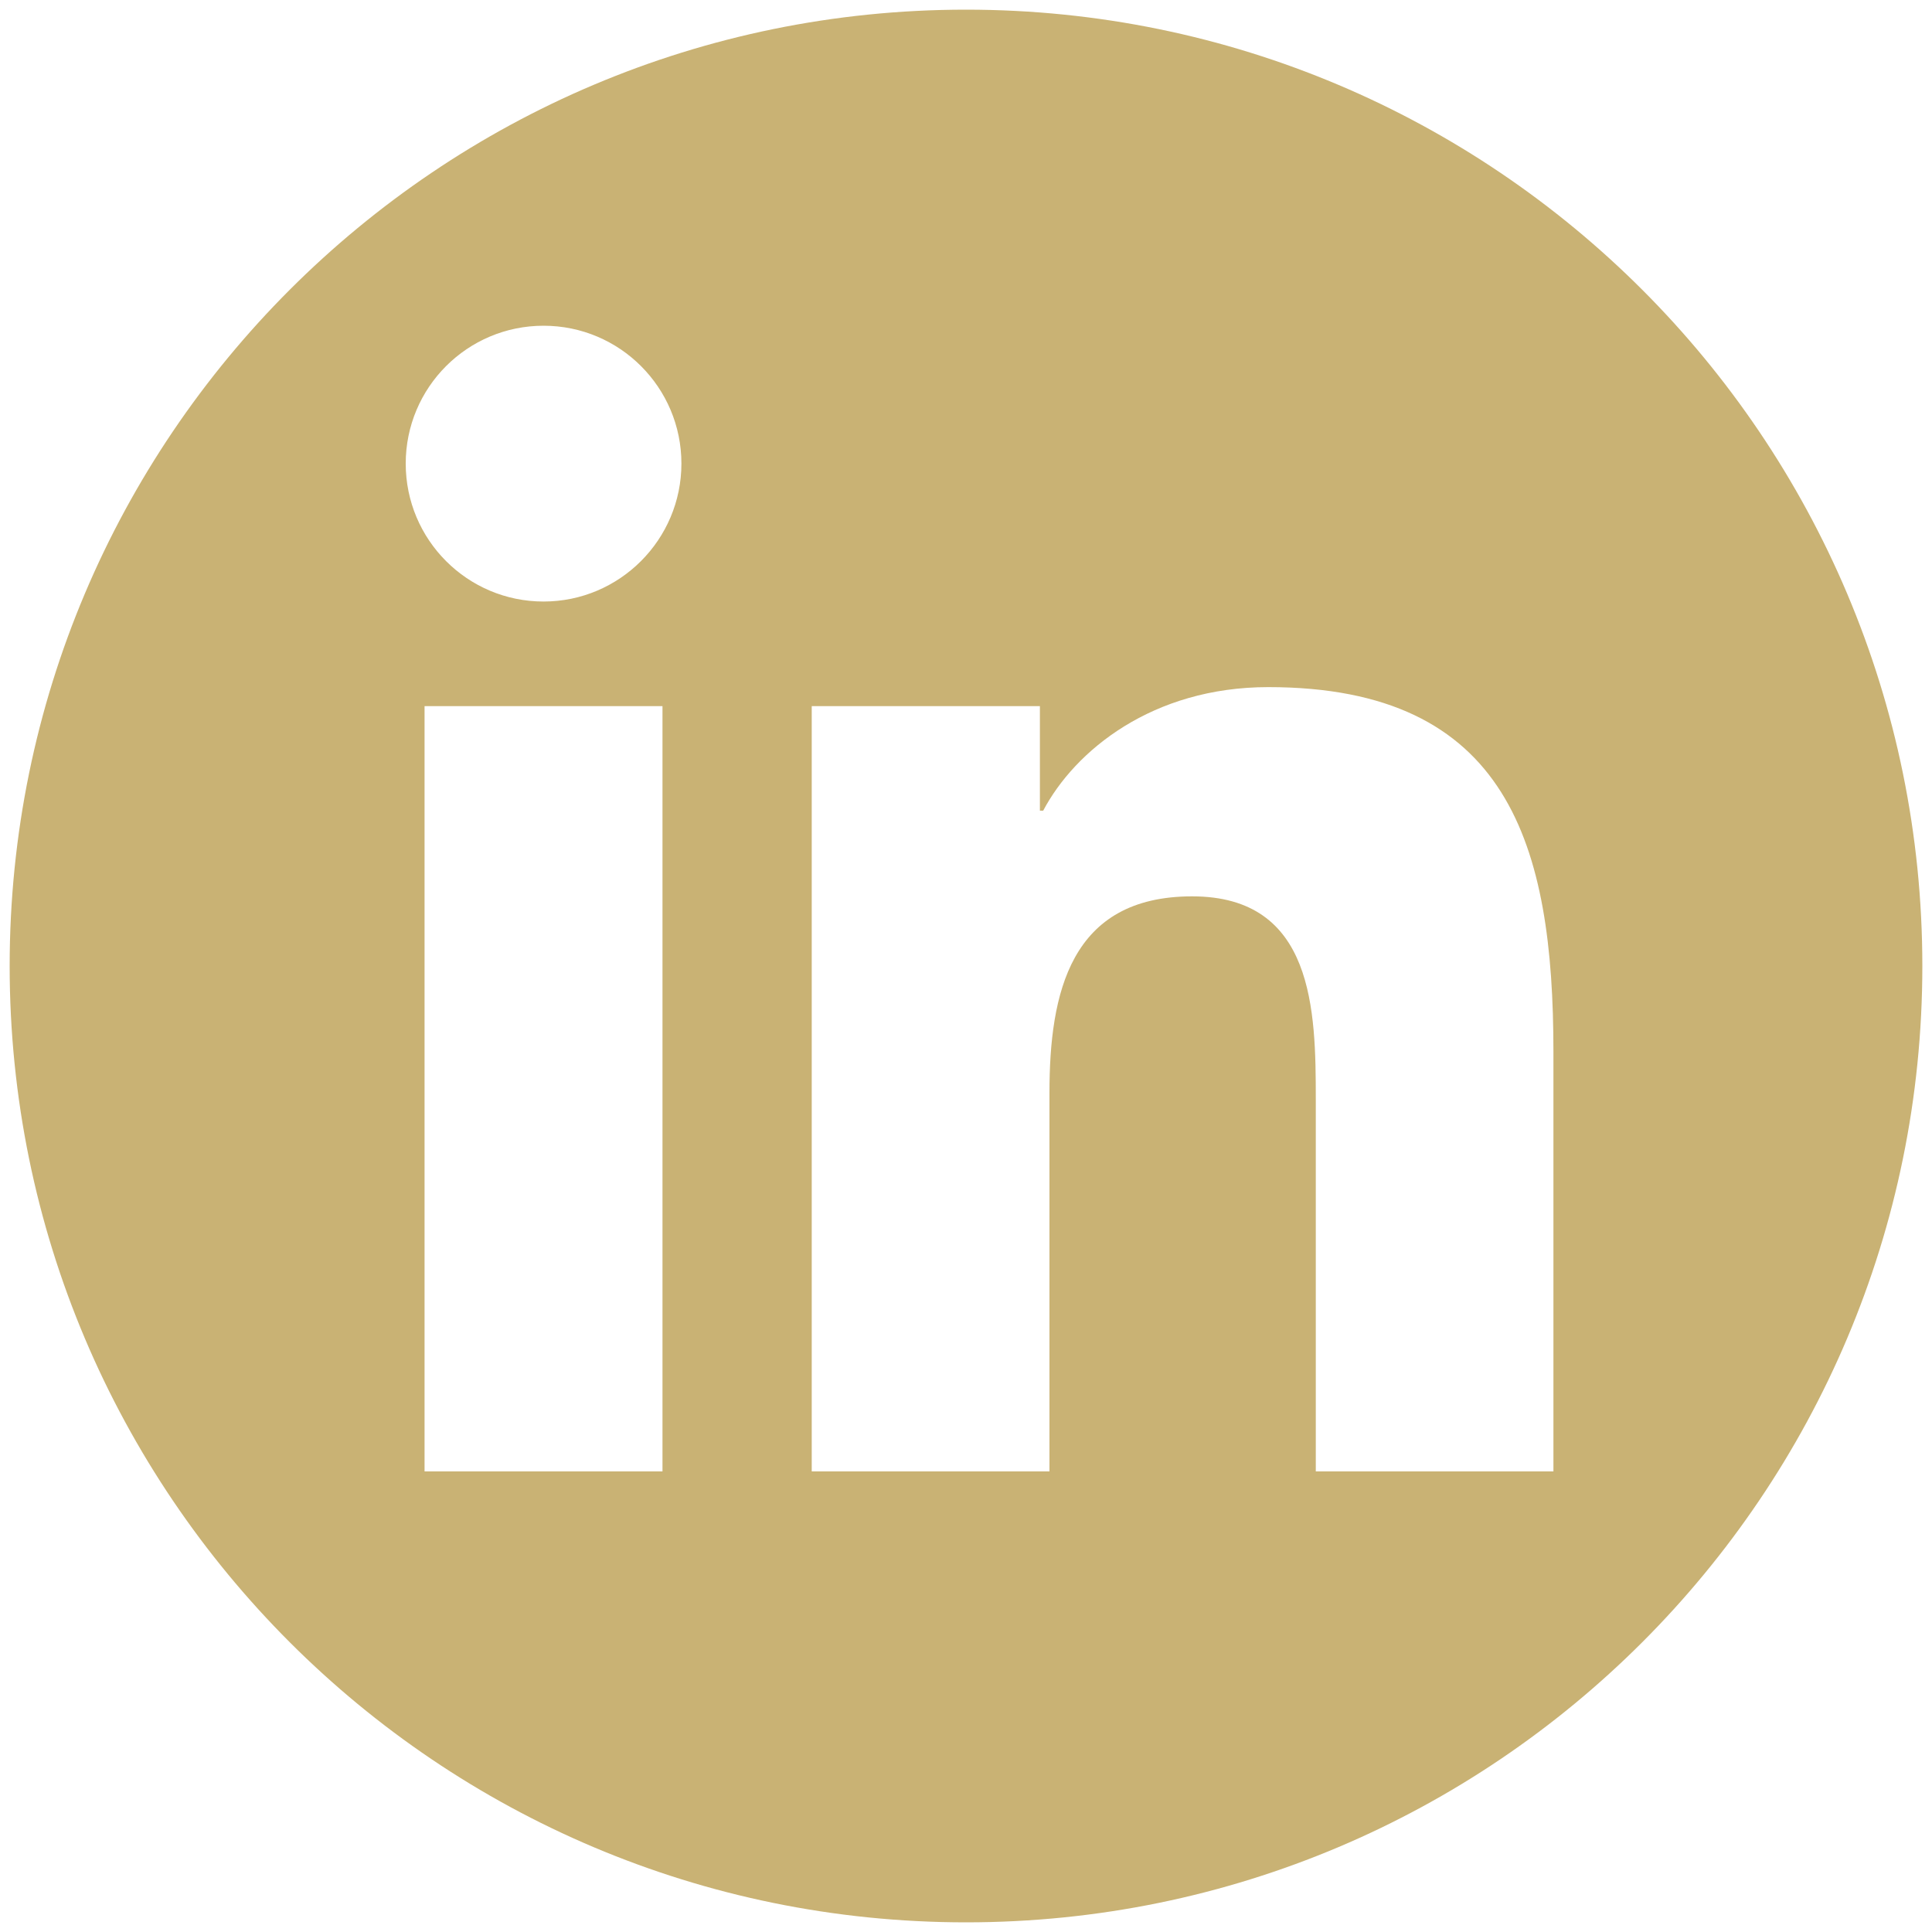 <?xml version="1.0" encoding="UTF-8"?>
<svg id="linked" xmlns="http://www.w3.org/2000/svg" viewBox="0 0 200 200">
  <path d="M100,1C45.32,1,1,45.32,1,100s44.32,99,99,99,99-44.32,99-99S154.68,1,100,1ZM68.58,152.32h-24.63v-79.22h24.63v79.22ZM56.27,62.27c-7.89,0-14.27-6.4-14.27-14.28s6.38-14.27,14.27-14.27,14.27,6.4,14.27,14.27-6.4,14.28-14.27,14.28ZM160.8,152.32h-24.59v-38.52c0-9.19-.18-21.01-12.8-21.01s-14.77,10.01-14.77,20.34v39.19h-24.61v-79.22h23.62v10.82h.34c3.29-6.23,11.32-12.79,23.3-12.79,24.91,0,29.52,16.4,29.52,37.74v43.45Z" fill="#c9b274" stroke-width="0"/>
</svg>